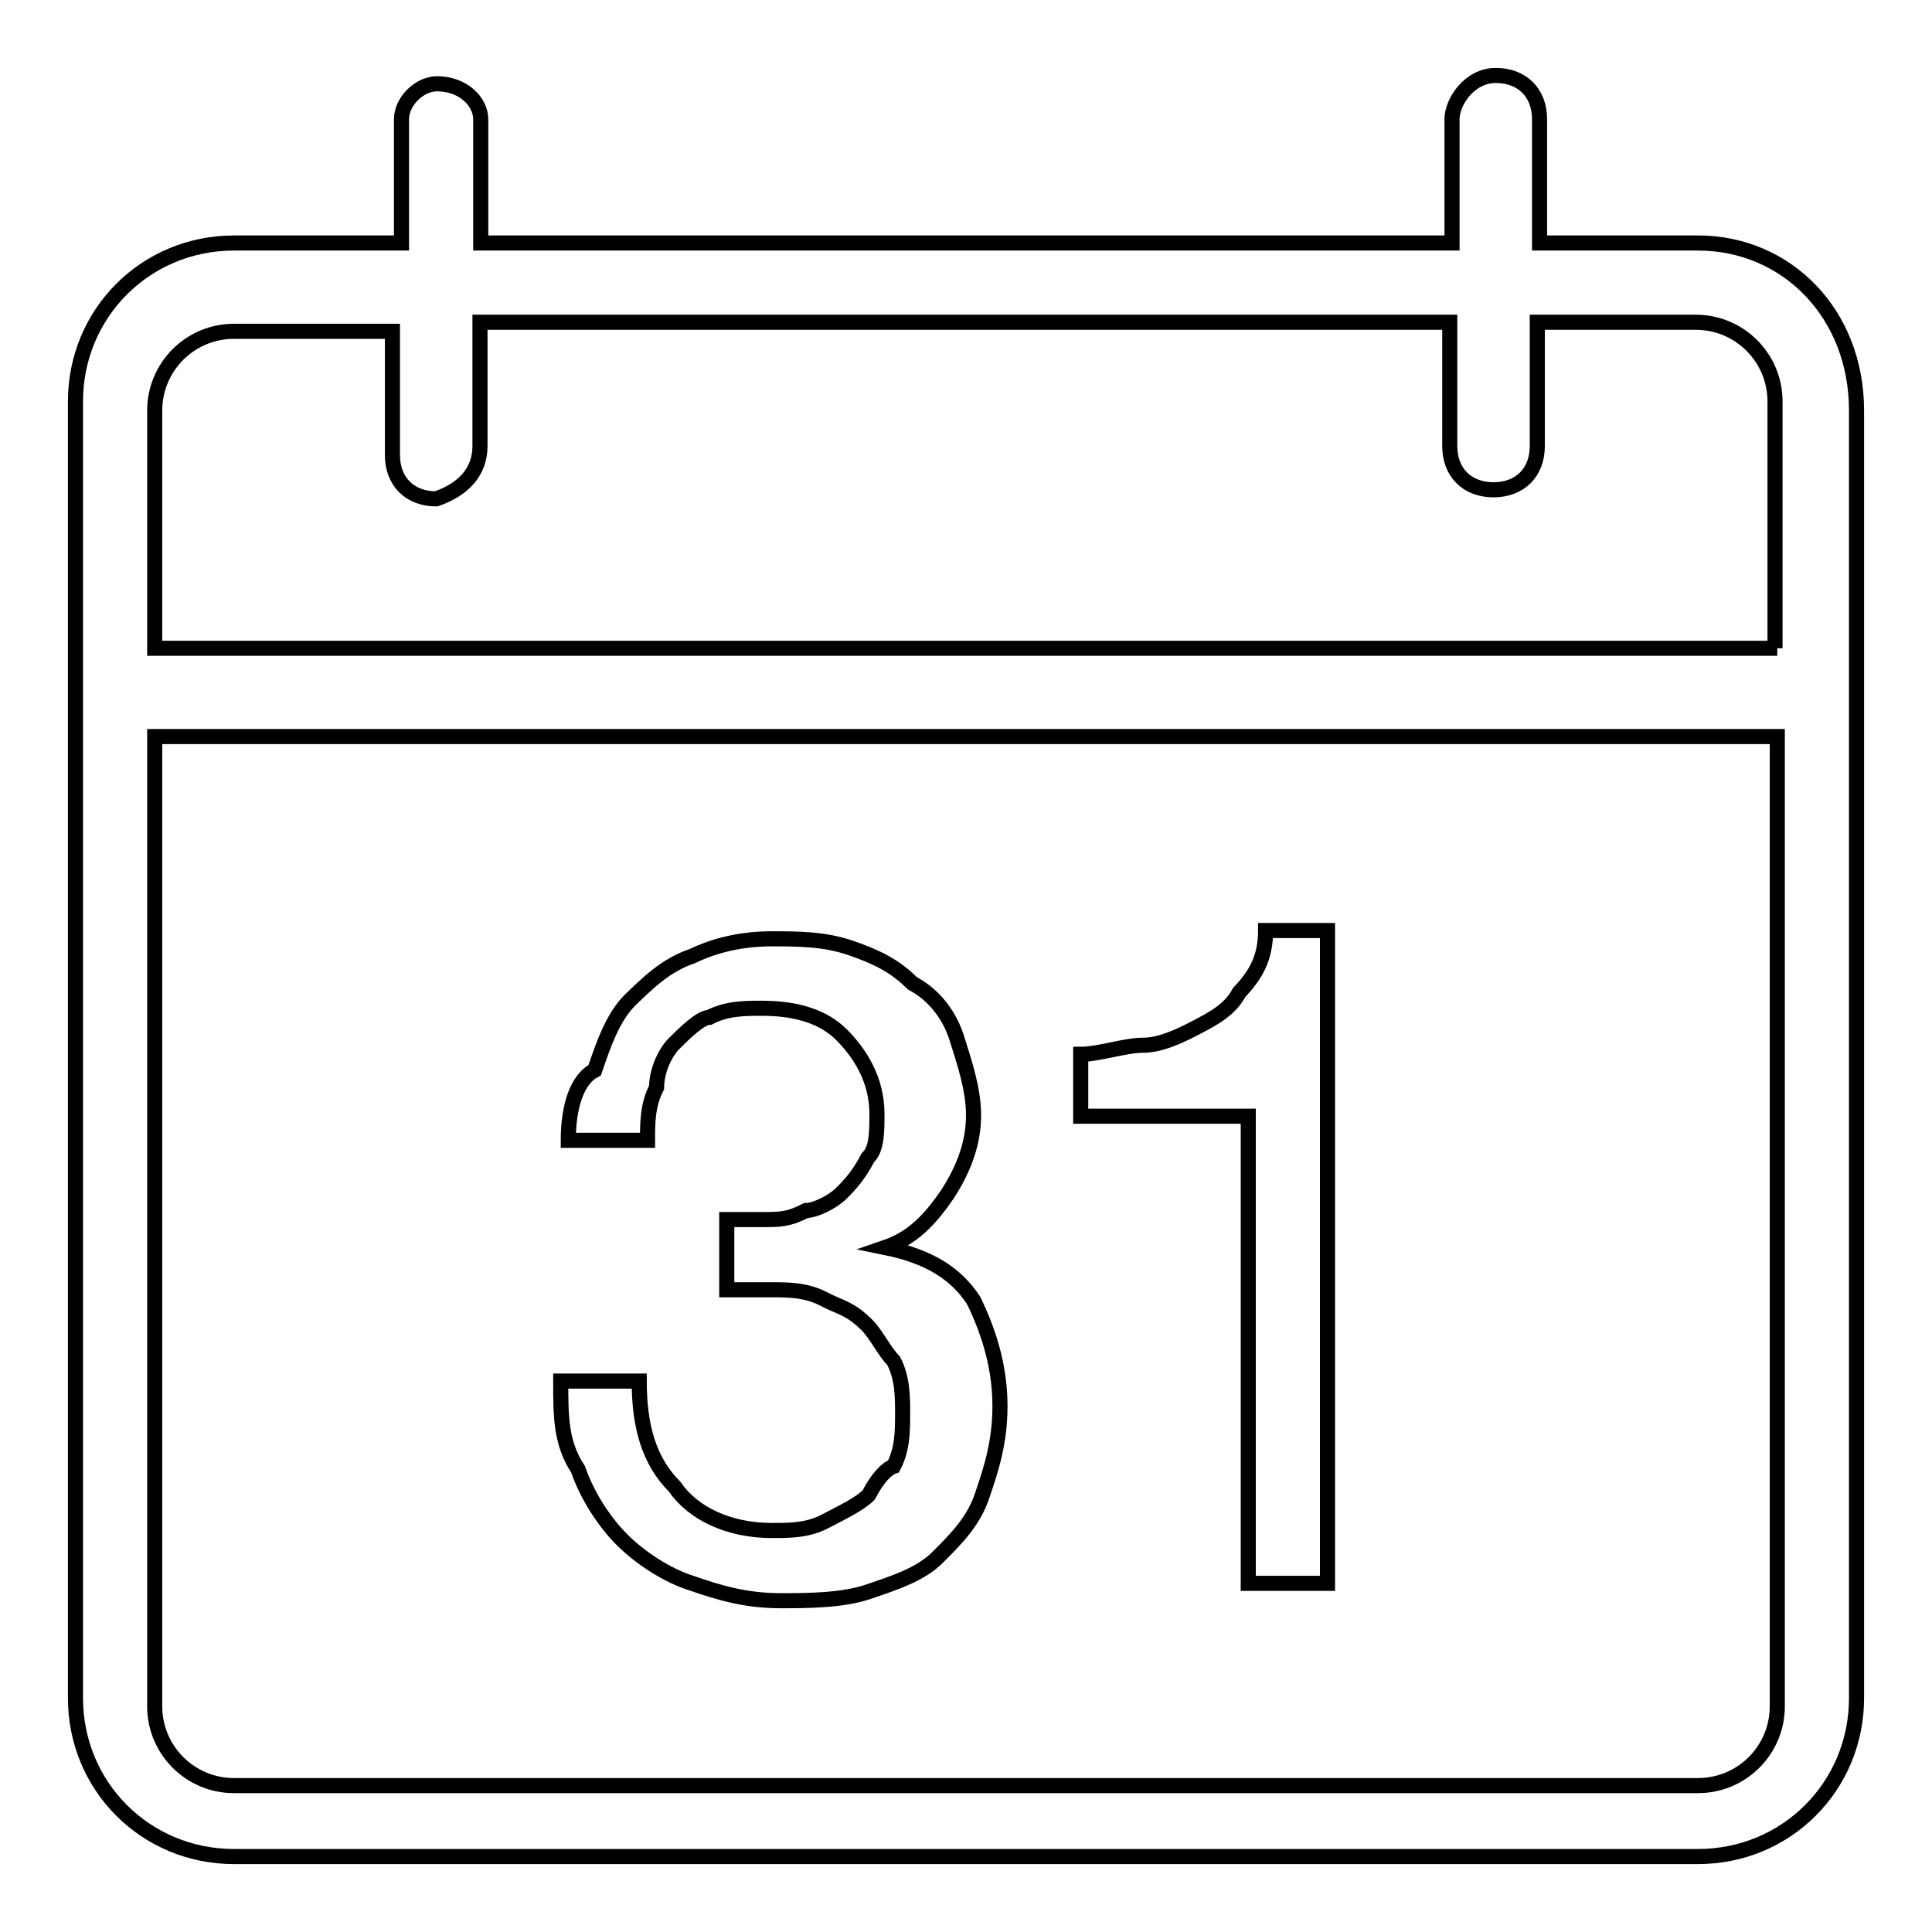 <?xml version="1.0" encoding="utf-8"?>
<!-- Svg Vector Icons : http://www.onlinewebfonts.com/icon -->
<!DOCTYPE svg PUBLIC "-//W3C//DTD SVG 1.1//EN" "http://www.w3.org/Graphics/SVG/1.1/DTD/svg11.dtd">
<svg version="1.1" xmlns="http://www.w3.org/2000/svg" xmlns:xlink="http://www.w3.org/1999/xlink" x="0px" y="0px" viewBox="0 0 256 256" enable-background="new 0 0 256 256" xml:space="preserve">
<g> <path stroke-width="2" fill-opacity="0" stroke="#000000"  d="M115.1,198.1c-1.2,1.2-3.5,2.3-5.8,3.5c-2.3,1.2-4.7,1.2-7,1.2c-5.8,0-10.5-2.3-12.9-5.8 c-3.5-3.5-4.7-8.2-4.7-14H74.3c0,4.7,0,8.2,2.3,11.7c1.2,3.5,3.5,7,5.8,9.3c2.3,2.3,5.8,4.7,9.3,5.8c3.5,1.2,7,2.3,11.7,2.3 c3.5,0,8.2,0,11.7-1.2c3.5-1.2,7-2.3,9.3-4.7c2.3-2.3,4.7-4.7,5.8-8.2c1.2-3.5,2.3-7,2.3-11.7c0-4.7-1.2-9.3-3.5-14 c-2.3-3.5-5.8-5.8-11.7-7l0,0c3.5-1.2,5.8-3.5,8.2-7c2.3-3.5,3.5-7,3.5-10.5c0-3.5-1.2-7-2.3-10.5c-1.2-3.5-3.5-5.8-5.8-7 c-2.3-2.3-4.7-3.5-8.2-4.7c-3.5-1.2-7-1.2-10.5-1.2c-4.7,0-8.2,1.2-10.5,2.3c-3.5,1.2-5.8,3.5-8.2,5.8c-2.3,2.3-3.5,5.8-4.7,9.3 c-2.3,1.2-3.5,4.7-3.5,9.3h10.5c0-2.3,0-4.7,1.2-7c0-2.3,1.2-4.7,2.3-5.8c1.2-1.2,3.5-3.5,4.7-3.5c2.3-1.2,4.7-1.2,7-1.2 c4.7,0,8.2,1.2,10.5,3.5c2.3,2.3,4.7,5.8,4.7,10.5c0,2.3,0,4.7-1.2,5.8c-1.2,2.3-2.3,3.5-3.5,4.7c-1.2,1.2-3.5,2.3-4.7,2.3 c-2.3,1.2-3.5,1.2-5.8,1.2h-2.3h-1.2h-1.2v9.3c2.3,0,3.5,0,5.8,0c2.3,0,4.7,0,7,1.2c2.3,1.2,3.5,1.2,5.8,3.5 c1.2,1.2,2.3,3.5,3.5,4.7c1.2,2.3,1.2,4.7,1.2,7c0,2.3,0,4.7-1.2,7C117.5,194.6,116.3,195.8,115.1,198.1z M225,32.2h-21V15.8 c0-3.5-2.3-5.8-5.8-5.8c-3.5,0-5.8,3.5-5.8,5.8v16.4H63.7V15.8c0-2.3-2.3-4.7-5.8-4.7c-2.3,0-4.7,2.3-4.7,4.7v16.4H31 c-11.7,0-21,9.3-21,21v32.7v10.5V225c0,11.7,9.3,21,21,21H225c11.7,0,21-9.3,21-21V96.5V85.9V54.4C246,41.5,236.7,32.2,225,32.2z  M235.5,226.1c0,5.8-4.7,10.5-10.5,10.5H31c-5.8,0-10.5-4.7-10.5-10.5V97.6h215V226.1z M235.5,85.9h-215V54.4 c0-5.8,4.7-10.5,10.5-10.5h21v16.4c0,3.5,2.3,5.8,5.8,5.8c3.5-1.2,5.8-3.5,5.8-7V42.7h128.5v16.4c0,3.5,2.3,5.8,5.8,5.8 c3.5,0,5.8-2.3,5.8-5.8V42.7h21c5.8,0,10.5,4.7,10.5,10.5V85.9z M165.4,209.8h10.5v-86.5h-8.2c0,3.5-1.2,5.8-3.5,8.2 c-1.2,2.3-3.5,3.5-5.8,4.7c-2.3,1.2-4.7,2.3-7,2.3c-2.3,0-5.8,1.2-8.2,1.2v8.2h22.2V209.8z"/></g>
</svg>